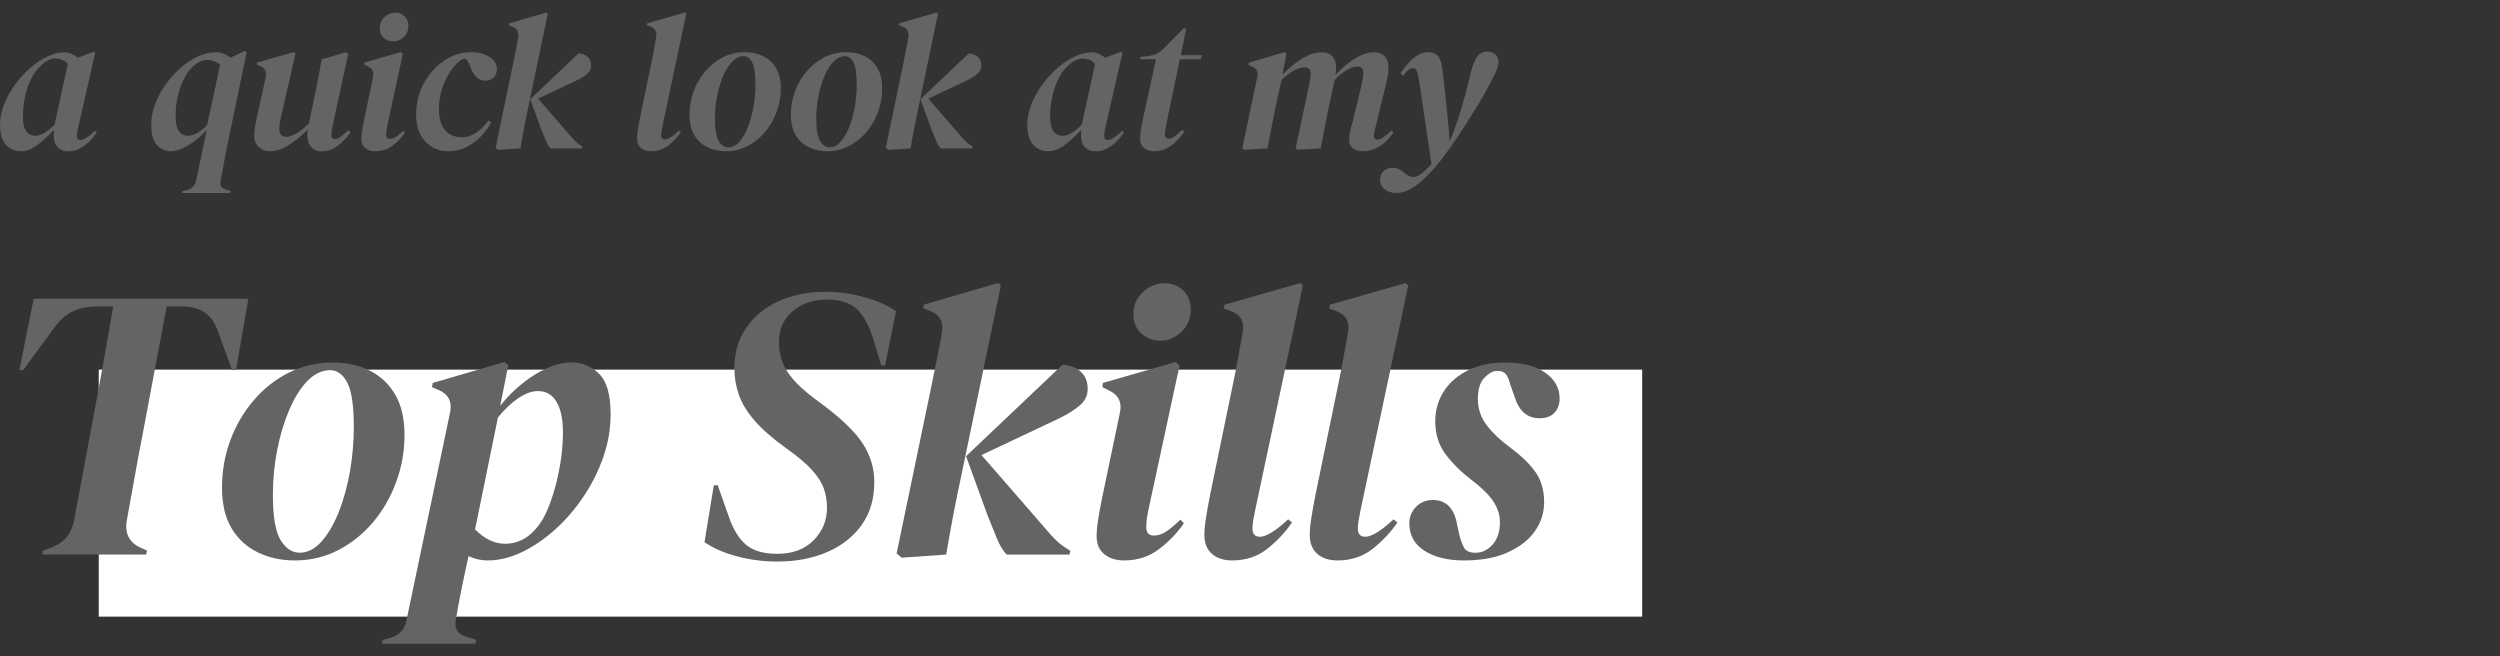 <?xml version="1.0" encoding="utf-8"?>
<!-- Generator: Adobe Illustrator 27.0.0, SVG Export Plug-In . SVG Version: 6.00 Build 0)  -->
<svg version="1.1" id="Layer_1" xmlns="http://www.w3.org/2000/svg" xmlns:xlink="http://www.w3.org/1999/xlink" x="0px" y="0px"
	 viewBox="0 0 400 105" style="enable-background:new 0 0 400 105;" xml:space="preserve">
<rect x="0" y="0" width="400" height="105" fill="#333333" stroke="none"/>
<style type="text/css">
	.st0{fill:#F7EFEA;}
	.st1{fill:#636466;}
	.st2{fill:#FFFFFF;}
</style>
<g>
	<rect x="15.8" y="59.14" class="st2" width="246.95" height="39.52"/>
	<g>
		<path class="st1" d="M3.38,24.2c-0.58,0-1.13-0.13-1.64-0.4c-0.52-0.27-0.94-0.71-1.26-1.33C0.16,21.84,0,21.03,0,20.02
			c0-1.09,0.22-2.2,0.65-3.3c0.43-1.11,1.01-2.16,1.74-3.16c0.72-1,1.53-1.89,2.42-2.67c0.89-0.77,1.81-1.39,2.76-1.84
			c0.95-0.45,1.85-0.68,2.7-0.68c0.41,0,0.8,0.08,1.16,0.23c0.36,0.16,0.71,0.37,1.04,0.64l2.51-0.96l0.25,0.16l-2.7,11.87
			c-0.15,0.58-0.22,1.05-0.22,1.43c0,0.43,0.2,0.65,0.59,0.65c0.29,0,0.62-0.13,1.01-0.4c0.38-0.27,0.82-0.63,1.32-1.08l0.25,0.25
			c-0.31,0.5-0.7,0.98-1.16,1.44c-0.46,0.47-0.98,0.85-1.55,1.16c-0.57,0.31-1.17,0.46-1.81,0.46c-0.7,0-1.27-0.21-1.71-0.64
			s-0.65-1.08-0.65-1.97c0-0.29,0.01-0.57,0.03-0.84C7.79,21.69,6.92,22.5,6,23.18S4.21,24.2,3.38,24.2z M3.66,18.62
			c0,1.1,0.18,1.89,0.54,2.37c0.36,0.49,0.84,0.73,1.44,0.73c0.5,0,0.99-0.15,1.49-0.46c0.5-0.31,1.03-0.75,1.61-1.33
			c0.04-0.25,0.09-0.51,0.16-0.77l1.95-8.93c-0.27-0.33-0.59-0.56-0.96-0.68C9.52,9.41,9.19,9.35,8.9,9.35
			c-0.89,0-1.82,0.53-2.79,1.58c-0.77,0.85-1.36,1.96-1.8,3.35C3.88,15.67,3.66,17.11,3.66,18.62z"/>
		<path class="st1" d="M27.34,24.2c-0.83,0-1.56-0.32-2.19-0.96c-0.63-0.64-0.95-1.76-0.95-3.35c0-1.07,0.21-2.16,0.62-3.25
			c0.41-1.1,0.97-2.13,1.67-3.12c0.7-0.98,1.5-1.86,2.4-2.65c0.9-0.79,1.83-1.4,2.79-1.84c0.96-0.44,1.91-0.67,2.84-0.67
			c0.87,0,1.64,0.29,2.33,0.87l2.33-1.08l0.28,0.22l-3.32,16.03c-0.15,0.76-0.29,1.54-0.43,2.33c-0.15,0.79-0.29,1.56-0.43,2.32
			c-0.1,0.66,0.18,1.09,0.84,1.27l0.78,0.25l-0.06,0.31h-7.69l0.06-0.31l0.77-0.19c0.79-0.23,1.25-0.72,1.4-1.49l1.71-8.12
			c-0.89,0.99-1.86,1.81-2.9,2.45C29.13,23.85,28.19,24.18,27.34,24.2z M28.09,18.56c0,1.12,0.18,1.92,0.54,2.42
			c0.36,0.5,0.84,0.74,1.44,0.74c0.93,0,1.95-0.57,3.07-1.71l2.08-9.61c-0.58-0.54-1.24-0.81-1.98-0.81c-0.6,0-1.16,0.18-1.69,0.53
			c-0.53,0.35-0.98,0.76-1.35,1.24c-0.62,0.83-1.13,1.88-1.52,3.16C28.28,15.81,28.09,17.15,28.09,18.56z"/>
		<path class="st1" d="M43.24,24.2c-0.7,0-1.31-0.21-1.81-0.64s-0.76-1.06-0.76-1.91c0-0.48,0.05-0.99,0.15-1.55
			s0.22-1.11,0.34-1.64l1.36-6.11c0.19-0.81-0.09-1.4-0.84-1.77l-0.59-0.25L41.14,10L47,8.33l0.28,0.25l-2.17,9.49
			c-0.12,0.52-0.23,0.98-0.31,1.4c-0.08,0.41-0.12,0.8-0.12,1.15c0,0.45,0.1,0.78,0.31,0.98c0.21,0.2,0.48,0.29,0.81,0.29
			c0.48,0,1-0.17,1.58-0.51c0.58-0.34,1.25-0.87,2.02-1.6c0.02-0.12,0.05-0.26,0.09-0.4l1.05-4.99c0.17-0.81,0.33-1.62,0.48-2.43
			c0.16-0.82,0.3-1.64,0.45-2.46l3.91-1.15l0.34,0.28l-2.45,11.25c-0.17,0.72-0.25,1.29-0.25,1.71c0,0.43,0.19,0.65,0.56,0.65
			c0.29,0,0.6-0.12,0.93-0.36c0.33-0.24,0.73-0.59,1.21-1.07l0.37,0.37c-0.52,0.77-1.17,1.46-1.97,2.09
			c-0.8,0.63-1.7,0.95-2.71,0.95c-0.64,0-1.17-0.22-1.6-0.67c-0.42-0.44-0.64-1.08-0.64-1.91c0-0.31,0.02-0.61,0.06-0.9
			c-1.08,1.07-2.11,1.92-3.12,2.54C45.11,23.89,44.15,24.2,43.24,24.2z"/>
		<path class="st1" d="M60.02,24.2c-0.64,0-1.17-0.17-1.58-0.5c-0.41-0.33-0.62-0.82-0.62-1.46c0-0.37,0.04-0.82,0.12-1.33
			c0.08-0.52,0.18-1.03,0.28-1.55l1.46-6.98c0.19-0.85-0.11-1.45-0.9-1.8l-0.5-0.25L58.31,10l5.83-1.67l0.31,0.28l-2.42,11.22
			c-0.08,0.37-0.14,0.69-0.19,0.95c-0.04,0.26-0.06,0.51-0.06,0.76c0,0.46,0.21,0.68,0.62,0.68c0.31,0,0.62-0.1,0.93-0.29
			c0.31-0.2,0.7-0.52,1.18-0.98l0.28,0.28c-0.52,0.77-1.17,1.45-1.97,2.06C62.02,23.9,61.09,24.2,60.02,24.2z M62.9,6.62
			c-0.58,0-1.08-0.19-1.5-0.57c-0.42-0.38-0.64-0.89-0.64-1.53c0-0.72,0.25-1.32,0.76-1.78c0.51-0.46,1.08-0.7,1.72-0.7
			c0.62,0,1.13,0.2,1.52,0.59s0.59,0.9,0.59,1.52c0,0.7-0.25,1.29-0.74,1.77C64.11,6.39,63.54,6.62,62.9,6.62z"/>
		<path class="st1" d="M71.79,24.2c-1.53,0-2.78-0.52-3.75-1.55c-0.97-1.03-1.46-2.48-1.46-4.34c0-1.32,0.23-2.58,0.68-3.77
			c0.45-1.19,1.09-2.25,1.91-3.18c0.82-0.93,1.76-1.66,2.82-2.2c1.06-0.54,2.21-0.81,3.43-0.81c0.72,0,1.4,0.11,2.03,0.34
			c0.63,0.23,1.14,0.55,1.52,0.96c0.38,0.41,0.56,0.9,0.54,1.46c-0.02,0.56-0.2,1-0.53,1.32s-0.76,0.48-1.3,0.48
			c-0.58,0-1.04-0.18-1.4-0.53c-0.35-0.35-0.63-0.75-0.84-1.21l-0.19-0.53c-0.29-0.68-0.54-1.09-0.76-1.22
			c-0.22-0.13-0.58,0.02-1.1,0.45c-0.56,0.48-1.08,1.12-1.57,1.92c-0.49,0.81-0.87,1.69-1.16,2.67c-0.29,0.97-0.43,1.96-0.43,2.98
			c0,1.55,0.34,2.69,1.01,3.43c0.67,0.73,1.58,1.1,2.71,1.1c0.74,0,1.48-0.24,2.2-0.71c0.72-0.48,1.4-1.14,2.01-1.98l0.43,0.31
			c-0.43,0.81-0.99,1.56-1.67,2.26c-0.68,0.7-1.46,1.27-2.34,1.71C73.72,23.98,72.79,24.2,71.79,24.2z"/>
		<path class="st1" d="M79.7,23.98l-0.4-0.34l2.79-13.42c0.14-0.72,0.29-1.44,0.43-2.14c0.14-0.7,0.28-1.42,0.4-2.14
			c0.12-0.87-0.21-1.44-0.99-1.71L81.4,4.02l0.06-0.28L87.42,2l0.22,0.22l-3.1,14.88c-0.27,1.26-0.5,2.4-0.7,3.43
			c-0.2,1.02-0.39,2.09-0.57,3.21L79.7,23.98z M88.1,23.74c-0.29-0.29-0.56-0.73-0.81-1.33c-0.25-0.6-0.49-1.19-0.71-1.77
			l-1.74-4.77l7.72-7.32c0.56,0.02,1.03,0.2,1.43,0.53c0.39,0.33,0.59,0.8,0.59,1.4c0,0.54-0.22,0.99-0.65,1.35
			c-0.43,0.36-0.99,0.71-1.67,1.04l-6.17,2.91l5.55,6.39c0.23,0.25,0.43,0.46,0.62,0.62c0.19,0.17,0.41,0.33,0.68,0.5l0.25,0.15
			l-0.06,0.31H88.1z"/>
		<path class="st1" d="M104.16,24.2c-0.68,0-1.22-0.18-1.63-0.53c-0.4-0.35-0.6-0.86-0.6-1.52c0-0.37,0.04-0.82,0.12-1.35
			c0.08-0.53,0.21-1.2,0.37-2.03l1.77-8.56c0.17-0.79,0.3-1.5,0.42-2.14c0.11-0.64,0.24-1.36,0.39-2.17
			c0.14-0.83-0.19-1.38-0.99-1.67l-0.53-0.19l0.06-0.31L109.61,2l0.19,0.22l-3.81,17.98c-0.06,0.31-0.11,0.58-0.15,0.82
			c-0.04,0.24-0.06,0.44-0.06,0.6c0,0.45,0.2,0.68,0.59,0.68c0.52,0,1.27-0.47,2.26-1.4l0.31,0.25c-0.52,0.77-1.17,1.46-1.95,2.09
			C106.19,23.89,105.25,24.2,104.16,24.2z"/>
		<path class="st1" d="M116.15,24.2c-1.07,0-2.06-0.21-2.94-0.64c-0.89-0.42-1.59-1.06-2.11-1.92c-0.52-0.86-0.78-1.95-0.78-3.27
			s0.22-2.58,0.67-3.78c0.44-1.2,1.07-2.27,1.88-3.21c0.81-0.94,1.75-1.68,2.82-2.22c1.07-0.54,2.24-0.81,3.5-0.81
			c1.1,0,2.07,0.21,2.93,0.64c0.86,0.42,1.54,1.06,2.05,1.91c0.51,0.85,0.76,1.93,0.76,3.25c0,1.3-0.22,2.56-0.67,3.77
			s-1.06,2.28-1.86,3.22c-0.8,0.94-1.73,1.68-2.79,2.23S117.39,24.2,116.15,24.2z M116.53,23.58c0.64,0,1.22-0.29,1.75-0.88
			s0.99-1.37,1.38-2.36c0.39-0.98,0.69-2.07,0.9-3.25s0.31-2.37,0.31-3.55c0-1.71-0.18-2.9-0.53-3.56
			c-0.35-0.66-0.81-0.99-1.36-0.99c-0.66,0-1.27,0.29-1.83,0.87c-0.56,0.58-1.04,1.35-1.46,2.33c-0.41,0.97-0.73,2.05-0.96,3.22
			c-0.23,1.18-0.34,2.36-0.34,3.53c0,1.76,0.21,2.97,0.62,3.64C115.42,23.24,115.93,23.58,116.53,23.58z"/>
		<path class="st1" d="M132.37,24.2c-1.07,0-2.06-0.21-2.94-0.64c-0.89-0.42-1.59-1.06-2.11-1.92c-0.52-0.86-0.78-1.95-0.78-3.27
			s0.22-2.58,0.67-3.78c0.44-1.2,1.07-2.27,1.88-3.21c0.81-0.94,1.75-1.68,2.82-2.22c1.07-0.54,2.24-0.81,3.5-0.81
			c1.1,0,2.07,0.21,2.93,0.64c0.86,0.42,1.54,1.06,2.05,1.91c0.51,0.85,0.76,1.93,0.76,3.25c0,1.3-0.22,2.56-0.67,3.77
			s-1.06,2.28-1.86,3.22c-0.8,0.94-1.73,1.68-2.79,2.23S133.61,24.2,132.37,24.2z M132.74,23.58c0.64,0,1.22-0.29,1.75-0.88
			s0.99-1.37,1.38-2.36c0.39-0.98,0.69-2.07,0.9-3.25s0.31-2.37,0.31-3.55c0-1.71-0.18-2.9-0.53-3.56
			c-0.35-0.66-0.81-0.99-1.36-0.99c-0.66,0-1.27,0.29-1.83,0.87c-0.56,0.58-1.04,1.35-1.46,2.33c-0.41,0.97-0.73,2.05-0.96,3.22
			c-0.23,1.18-0.34,2.36-0.34,3.53c0,1.76,0.21,2.97,0.62,3.64C131.63,23.24,132.14,23.58,132.74,23.58z"/>
		<path class="st1" d="M142.13,23.98l-0.4-0.34l2.79-13.42c0.14-0.72,0.29-1.44,0.43-2.14c0.14-0.7,0.28-1.42,0.4-2.14
			c0.12-0.87-0.21-1.44-0.99-1.71l-0.53-0.22l0.06-0.28L149.85,2l0.22,0.22l-3.1,14.88c-0.27,1.26-0.5,2.4-0.7,3.43
			c-0.2,1.02-0.39,2.09-0.57,3.21L142.13,23.98z M150.53,23.74c-0.29-0.29-0.56-0.73-0.81-1.33c-0.25-0.6-0.49-1.19-0.71-1.77
			l-1.74-4.77L155,8.55c0.56,0.02,1.03,0.2,1.43,0.53c0.39,0.33,0.59,0.8,0.59,1.4c0,0.54-0.22,0.99-0.65,1.35
			c-0.43,0.36-0.99,0.71-1.67,1.04l-6.17,2.91l5.55,6.39c0.23,0.25,0.43,0.46,0.62,0.62c0.19,0.17,0.41,0.33,0.68,0.5l0.25,0.15
			l-0.06,0.31H150.53z"/>
		<path class="st1" d="M167.74,24.2c-0.58,0-1.13-0.13-1.64-0.4c-0.52-0.27-0.94-0.71-1.26-1.33c-0.32-0.62-0.48-1.44-0.48-2.45
			c0-1.09,0.22-2.2,0.65-3.3c0.43-1.11,1.01-2.16,1.74-3.16c0.72-1,1.53-1.89,2.42-2.67c0.89-0.77,1.81-1.39,2.76-1.84
			c0.95-0.45,1.85-0.68,2.7-0.68c0.41,0,0.8,0.08,1.16,0.23c0.36,0.16,0.71,0.37,1.04,0.64l2.51-0.96l0.25,0.16l-2.7,11.87
			c-0.15,0.58-0.22,1.05-0.22,1.43c0,0.43,0.2,0.65,0.59,0.65c0.29,0,0.62-0.13,1.01-0.4c0.38-0.27,0.82-0.63,1.32-1.08l0.25,0.25
			c-0.31,0.5-0.7,0.98-1.16,1.44c-0.46,0.47-0.98,0.85-1.55,1.16c-0.57,0.31-1.17,0.46-1.81,0.46c-0.7,0-1.27-0.21-1.71-0.64
			s-0.65-1.08-0.65-1.97c0-0.29,0.01-0.57,0.03-0.84c-0.83,0.93-1.7,1.74-2.62,2.42S168.56,24.2,167.74,24.2z M168.02,18.62
			c0,1.1,0.18,1.89,0.54,2.37c0.36,0.49,0.84,0.73,1.44,0.73c0.5,0,0.99-0.15,1.49-0.46c0.5-0.31,1.03-0.75,1.61-1.33
			c0.04-0.25,0.09-0.51,0.16-0.77l1.95-8.93c-0.27-0.33-0.59-0.56-0.96-0.68c-0.37-0.12-0.7-0.19-0.99-0.19
			c-0.89,0-1.82,0.53-2.79,1.58c-0.77,0.85-1.36,1.96-1.8,3.35C168.23,15.67,168.02,17.11,168.02,18.62z"/>
		<path class="st1" d="M184.66,24.2c-0.64,0-1.17-0.17-1.6-0.51c-0.42-0.34-0.64-0.84-0.64-1.5c0-0.41,0.04-0.86,0.12-1.35
			c0.08-0.49,0.18-1.01,0.28-1.57l2.14-9.8h-2.57l0.09-0.37l1.12-0.12c0.58-0.06,1.08-0.21,1.52-0.43c0.43-0.23,0.85-0.55,1.24-0.96
			l2.98-3.01h0.46l-0.87,4.25h3.38l-0.16,0.65h-3.38l-2.14,10.32c-0.08,0.39-0.15,0.73-0.19,1.01c-0.04,0.28-0.06,0.51-0.06,0.7
			c0,0.21,0.06,0.37,0.19,0.5c0.12,0.12,0.26,0.19,0.4,0.19c0.29,0,0.6-0.12,0.93-0.36c0.33-0.24,0.74-0.59,1.24-1.07l0.37,0.31
			c-0.52,0.76-1.19,1.48-2.02,2.14S185.74,24.2,184.66,24.2z"/>
		<path class="st1" d="M202.8,23.74l-3.78,0.22l-0.25-0.22l2.39-11.41c0.19-0.83-0.1-1.4-0.87-1.7l-0.56-0.28l0.06-0.31l5.77-1.71
			l0.28,0.28l-0.65,3.35c1.05-1.1,2.13-1.97,3.22-2.62c1.1-0.65,2.12-0.98,3.07-0.98c0.66,0,1.21,0.2,1.64,0.6
			c0.43,0.4,0.65,1.03,0.65,1.88c0,0.19-0.01,0.37-0.03,0.56s-0.04,0.38-0.06,0.59c1.03-1.12,2.08-2,3.15-2.65s2.08-0.98,3.05-0.98
			c0.66,0,1.2,0.2,1.63,0.6c0.42,0.4,0.64,1.03,0.64,1.88c0,0.43-0.04,0.88-0.12,1.35c-0.08,0.46-0.19,0.95-0.31,1.44l-1.61,6.63
			c-0.08,0.33-0.15,0.61-0.22,0.84s-0.09,0.42-0.09,0.59c0,0.43,0.18,0.65,0.53,0.65c0.31,0,0.66-0.13,1.04-0.39
			c0.38-0.26,0.8-0.61,1.26-1.07l0.31,0.31c-0.29,0.45-0.67,0.91-1.15,1.38c-0.48,0.47-1.03,0.85-1.66,1.16
			c-0.63,0.31-1.34,0.46-2.12,0.46c-0.68,0-1.21-0.16-1.58-0.48c-0.37-0.32-0.56-0.77-0.56-1.35c0-0.43,0.05-0.88,0.16-1.35
			c0.1-0.47,0.23-0.95,0.37-1.44l1.27-5.24c0.12-0.54,0.23-1.03,0.33-1.49c0.09-0.45,0.14-0.83,0.14-1.12
			c0-0.72-0.33-1.08-0.99-1.08c-0.95,0-2.15,0.71-3.6,2.14c-0.02,0.04-0.04,0.09-0.05,0.14c-0.01,0.05-0.02,0.11-0.02,0.17
			l-0.87,4.03c-0.23,1.1-0.44,2.19-0.65,3.29c-0.21,1.1-0.42,2.2-0.65,3.32l-3.75,0.22l-0.25-0.22l2.08-9.83
			c0.08-0.41,0.16-0.8,0.22-1.16s0.09-0.68,0.09-0.95c0-0.68-0.31-1.02-0.93-1.02c-1.05,0-2.29,0.67-3.72,2.02l-0.96,4.34
			c-0.23,1.1-0.44,2.19-0.65,3.29C203.21,21.51,203,22.62,202.8,23.74z"/>
		<path class="st1" d="M223.38,30.87c-0.74,0-1.36-0.2-1.84-0.59c-0.49-0.39-0.73-0.91-0.73-1.55c0-0.54,0.19-0.99,0.57-1.35
			c0.38-0.36,0.85-0.54,1.41-0.54c0.66,0,1.27,0.25,1.83,0.74c0.43,0.39,0.86,0.63,1.29,0.71c0.42,0.08,0.86-0.04,1.32-0.37
			c0.29-0.21,0.56-0.43,0.82-0.67c0.26-0.24,0.52-0.5,0.79-0.79c0.06-0.06,0.12-0.12,0.19-0.19c-0.31-2.21-0.62-4.34-0.93-6.39
			c-0.31-2.05-0.63-4.16-0.96-6.35c-0.1-0.79-0.21-1.36-0.31-1.74c-0.1-0.37-0.21-0.61-0.33-0.73c-0.11-0.11-0.25-0.17-0.42-0.17
			c-0.21,0-0.44,0.09-0.7,0.28c-0.26,0.19-0.55,0.51-0.88,0.96l-0.4-0.4c1.45-2.25,2.91-3.38,4.4-3.38c0.79,0,1.35,0.26,1.69,0.77
			c0.34,0.52,0.56,1.34,0.67,2.48c0.21,1.92,0.4,3.76,0.59,5.5c0.19,1.75,0.35,3.59,0.5,5.53c0.72-1.72,1.33-3.43,1.83-5.13
			c0.5-1.71,0.98-3.55,1.46-5.53c0.35-1.45,0.73-2.43,1.13-2.94c0.4-0.52,0.95-0.78,1.63-0.78c0.45,0,0.86,0.15,1.21,0.43
			c0.35,0.29,0.53,0.67,0.53,1.15c0,0.52-0.1,1-0.29,1.44c-0.2,0.44-0.47,1-0.82,1.66c-0.33,0.64-0.69,1.31-1.08,2.02
			s-0.86,1.49-1.4,2.36c-0.58,0.91-1.19,1.89-1.84,2.93s-1.41,2.18-2.28,3.39c-0.48,0.64-0.98,1.31-1.5,2.01
			c-0.53,0.7-1.18,1.46-1.97,2.26c-0.83,0.89-1.67,1.6-2.53,2.14C225.14,30.6,224.27,30.87,223.38,30.87z"/>
		<path class="st1" d="M6.76,88.74l0.12-0.62l1.49-0.56c1.9-0.78,3.06-2.19,3.47-4.22l3.04-16.31c0.33-1.74,0.69-3.67,1.08-5.8
			c0.39-2.13,0.77-4.26,1.15-6.39c0.37-2.13,0.7-4.06,0.99-5.8h-2.67c-1.49,0-2.77,0.27-3.84,0.81c-1.08,0.54-2.05,1.41-2.91,2.6
			l-4.96,6.76H3.1l2.29-11.41h34.35l-1.98,11.41h-0.62l-2.29-6.26c-0.91-2.6-2.79-3.91-5.64-3.91h-2.54l-3.84,20.4
			c-0.41,2.11-0.84,4.37-1.27,6.79c-0.43,2.42-0.86,4.76-1.27,7.04c-0.37,2.15,0.43,3.64,2.42,4.46l0.81,0.37l-0.12,0.62H6.76z"/>
		<path class="st1" d="M47.18,89.67c-2.15,0-4.11-0.42-5.89-1.27c-1.78-0.85-3.18-2.13-4.22-3.84c-1.03-1.71-1.55-3.9-1.55-6.54
			c0-2.64,0.44-5.17,1.33-7.56c0.89-2.4,2.14-4.54,3.75-6.42c1.61-1.88,3.49-3.36,5.64-4.43c2.15-1.07,4.48-1.61,7.01-1.61
			c2.19,0,4.14,0.42,5.86,1.27c1.71,0.85,3.08,2.12,4.09,3.81c1.01,1.7,1.52,3.87,1.52,6.51c0,2.6-0.44,5.12-1.33,7.53
			c-0.89,2.42-2.13,4.57-3.72,6.45c-1.59,1.88-3.45,3.37-5.58,4.46C51.97,89.12,49.66,89.67,47.18,89.67z M47.93,88.43
			c1.28,0,2.45-0.59,3.5-1.77c1.05-1.18,1.97-2.75,2.76-4.71c0.78-1.96,1.38-4.13,1.8-6.51c0.41-2.38,0.62-4.74,0.62-7.1
			c0-3.43-0.35-5.81-1.05-7.13c-0.7-1.32-1.61-1.98-2.73-1.98c-1.32,0-2.54,0.58-3.66,1.74c-1.12,1.16-2.09,2.71-2.91,4.65
			c-0.83,1.94-1.47,4.09-1.92,6.45c-0.46,2.36-0.68,4.71-0.68,7.07c0,3.51,0.41,5.94,1.24,7.28C45.71,87.75,46.73,88.43,47.93,88.43
			z"/>
		<path class="st1" d="M78.06,89.67c-1.08,0-2.11-0.23-3.1-0.68c-0.46,2.07-0.85,3.93-1.18,5.58c-0.33,1.65-0.62,3.22-0.87,4.71
			c-0.21,1.36,0.37,2.23,1.74,2.6l1.55,0.5L76.07,103H61.13l0.12-0.62l1.18-0.31c1.45-0.41,2.32-1.34,2.6-2.79l7.01-33.42
			c0.29-1.61-0.29-2.75-1.74-3.41l-1.18-0.5l0.12-0.68l11.47-3.35l0.62,0.5l-1.3,6.51c1.61-2.02,3.46-3.69,5.55-4.99
			c2.09-1.3,4.04-1.95,5.86-1.95c1.69,0,3.16,0.6,4.4,1.8c1.24,1.2,1.86,3.37,1.86,6.51c0,2.27-0.38,4.53-1.15,6.76
			c-0.77,2.23-1.82,4.35-3.16,6.35c-1.34,2.01-2.86,3.77-4.56,5.3c-1.7,1.53-3.47,2.74-5.33,3.63
			C81.65,89.22,79.83,89.67,78.06,89.67z M86.06,62.57c-0.95,0-1.98,0.37-3.1,1.12c-1.12,0.74-2.21,1.78-3.29,3.1l-3.66,17.92
			c1.53,1.53,3.12,2.29,4.77,2.29c2.44,0,4.44-1.28,6.01-3.84c0.58-0.99,1.12-2.25,1.61-3.78c0.5-1.53,0.9-3.19,1.21-4.99
			s0.46-3.54,0.46-5.24c0-2.07-0.34-3.68-1.02-4.84C88.38,63.15,87.38,62.57,86.06,62.57z"/>
		<path class="st1" d="M124.37,89.85c-2.15,0-4.27-0.27-6.35-0.81c-2.09-0.54-3.85-1.3-5.3-2.29l1.49-9.11h0.62l1.8,5.08
			c0.7,2.03,1.62,3.51,2.76,4.46c1.14,0.95,2.8,1.43,4.99,1.43c2.44,0,4.37-0.72,5.8-2.17c1.43-1.45,2.14-3.18,2.14-5.21
			c0-1.07-0.17-2.09-0.5-3.04c-0.33-0.95-0.96-1.94-1.89-2.98c-0.93-1.03-2.3-2.19-4.12-3.47c-2.23-1.61-3.95-3.12-5.15-4.53
			c-1.2-1.4-2.03-2.79-2.48-4.15c-0.46-1.36-0.68-2.75-0.68-4.15c0-2.44,0.62-4.58,1.86-6.42c1.24-1.84,2.97-3.27,5.18-4.28
			c2.21-1.01,4.72-1.52,7.53-1.52c2.07,0,4.12,0.28,6.17,0.84c2.05,0.56,3.75,1.31,5.12,2.26l-1.74,8.68h-0.62l-1.24-4.09
			c-0.66-2.19-1.53-3.81-2.6-4.87c-1.08-1.05-2.71-1.58-4.9-1.58c-2.15,0-3.96,0.62-5.43,1.86c-1.47,1.24-2.2,2.89-2.2,4.96
			c0,1.78,0.47,3.39,1.43,4.84c0.95,1.45,2.67,3.06,5.15,4.84c3.26,2.4,5.53,4.56,6.79,6.48c1.26,1.92,1.89,4,1.89,6.23
			c0,2.65-0.66,4.91-1.98,6.79c-1.32,1.88-3.15,3.34-5.49,4.37C130.06,89.33,127.39,89.85,124.37,89.85z"/>
		<path class="st1" d="M144.27,89.23l-0.81-0.68l5.58-26.85c0.29-1.45,0.58-2.87,0.87-4.28c0.29-1.4,0.56-2.83,0.81-4.28
			c0.25-1.74-0.41-2.87-1.98-3.41l-1.05-0.43l0.12-0.56l11.9-3.47l0.43,0.43l-6.2,29.76c-0.54,2.52-1,4.81-1.4,6.85
			c-0.39,2.05-0.77,4.19-1.15,6.42L144.27,89.23z M161.08,88.74c-0.58-0.58-1.12-1.47-1.61-2.67c-0.5-1.2-0.97-2.38-1.43-3.53
			l-3.47-9.55L170,58.36c1.12,0.04,2.07,0.39,2.85,1.05c0.78,0.66,1.18,1.59,1.18,2.79c0,1.08-0.43,1.97-1.3,2.7
			c-0.87,0.72-1.98,1.42-3.35,2.08l-12.34,5.83l11.1,12.77c0.45,0.5,0.87,0.91,1.24,1.24c0.37,0.33,0.83,0.66,1.36,0.99l0.5,0.31
			l-0.12,0.62H161.08z"/>
		<path class="st1" d="M179.86,89.67c-1.28,0-2.34-0.33-3.16-0.99c-0.83-0.66-1.24-1.63-1.24-2.91c0-0.74,0.08-1.63,0.25-2.67
			c0.16-1.03,0.35-2.07,0.56-3.1l2.91-13.95c0.37-1.69-0.23-2.89-1.8-3.6l-0.99-0.5l0.06-0.68l11.66-3.35l0.62,0.56l-4.84,22.44
			c-0.17,0.74-0.29,1.37-0.37,1.89c-0.08,0.52-0.12,1.02-0.12,1.52c0,0.91,0.41,1.36,1.24,1.36c0.62,0,1.24-0.2,1.86-0.59
			c0.62-0.39,1.4-1.04,2.36-1.95l0.56,0.56c-1.03,1.53-2.35,2.9-3.94,4.12C183.88,89.06,182.01,89.67,179.86,89.67z M185.63,54.51
			c-1.16,0-2.16-0.38-3.01-1.15c-0.85-0.76-1.27-1.79-1.27-3.07c0-1.45,0.51-2.64,1.52-3.56c1.01-0.93,2.16-1.4,3.44-1.4
			c1.24,0,2.25,0.39,3.04,1.18c0.78,0.79,1.18,1.8,1.18,3.04c0,1.41-0.5,2.58-1.49,3.53C188.04,54.04,186.91,54.51,185.63,54.51z"/>
		<path class="st1" d="M197.16,89.67c-1.36,0-2.45-0.35-3.25-1.05s-1.21-1.71-1.21-3.04c0-0.74,0.08-1.64,0.25-2.7
			c0.16-1.05,0.41-2.41,0.74-4.06l3.53-17.11c0.33-1.57,0.61-3,0.84-4.28c0.23-1.28,0.49-2.73,0.78-4.34
			c0.29-1.65-0.37-2.77-1.98-3.35l-1.05-0.37l0.12-0.62l12.15-3.47l0.37,0.43l-7.63,35.96c-0.12,0.62-0.23,1.17-0.31,1.64
			c-0.08,0.48-0.12,0.88-0.12,1.21c0,0.91,0.39,1.36,1.18,1.36c1.03,0,2.54-0.93,4.53-2.79l0.62,0.5c-1.03,1.53-2.34,2.92-3.91,4.19
			C201.23,89.03,199.35,89.67,197.16,89.67z"/>
		<path class="st1" d="M214.02,89.67c-1.36,0-2.45-0.35-3.25-1.05s-1.21-1.71-1.21-3.04c0-0.74,0.08-1.64,0.25-2.7
			c0.16-1.05,0.41-2.41,0.74-4.06l3.53-17.11c0.33-1.57,0.61-3,0.84-4.28c0.23-1.28,0.49-2.73,0.78-4.34
			c0.29-1.65-0.37-2.77-1.98-3.35l-1.05-0.37l0.12-0.62l12.15-3.47l0.37,0.43l-7.63,35.96c-0.12,0.62-0.23,1.17-0.31,1.64
			c-0.08,0.48-0.12,0.88-0.12,1.21c0,0.91,0.39,1.36,1.18,1.36c1.03,0,2.54-0.93,4.53-2.79l0.62,0.5c-1.03,1.53-2.34,2.92-3.91,4.19
			C218.09,89.03,216.21,89.67,214.02,89.67z"/>
		<path class="st1" d="M234.23,89.67c-2.6,0-4.71-0.52-6.32-1.55c-1.61-1.03-2.42-2.5-2.42-4.4c0-0.99,0.35-1.86,1.05-2.6
			c0.7-0.74,1.61-1.12,2.73-1.12c2.07,0,3.35,1.26,3.84,3.78l0.37,1.74c0.21,0.87,0.47,1.57,0.77,2.11
			c0.31,0.54,0.92,0.81,1.83,0.81c1.03,0,1.94-0.43,2.73-1.3c0.78-0.87,1.18-2.07,1.18-3.6c0-1.16-0.36-2.27-1.08-3.35
			c-0.72-1.07-1.93-2.25-3.63-3.53c-1.7-1.32-3.06-2.7-4.09-4.12c-1.03-1.43-1.55-3.13-1.55-5.12c0-1.74,0.44-3.32,1.33-4.74
			c0.89-1.43,2.18-2.56,3.88-3.41c1.69-0.85,3.7-1.27,6.01-1.27c2.69,0,4.81,0.54,6.35,1.61c1.55,1.08,2.33,2.46,2.33,4.15
			c0,0.91-0.27,1.66-0.81,2.26c-0.54,0.6-1.34,0.9-2.42,0.9c-1.98,0-3.33-1.2-4.03-3.6l-0.62-1.74c-0.21-0.83-0.46-1.4-0.74-1.74
			c-0.29-0.33-0.74-0.5-1.36-0.5c-0.66,0-1.34,0.36-2.05,1.08c-0.7,0.72-1.05,1.87-1.05,3.44c0,1.49,0.44,2.84,1.33,4.06
			c0.89,1.22,2.22,2.49,4,3.81c1.82,1.36,3.15,2.69,4,3.97c0.85,1.28,1.27,2.83,1.27,4.65c0,1.7-0.5,3.25-1.49,4.65
			c-0.99,1.41-2.44,2.53-4.34,3.38C239.34,89.24,237,89.67,234.23,89.67z"/>
	</g>
</g>
</svg>
